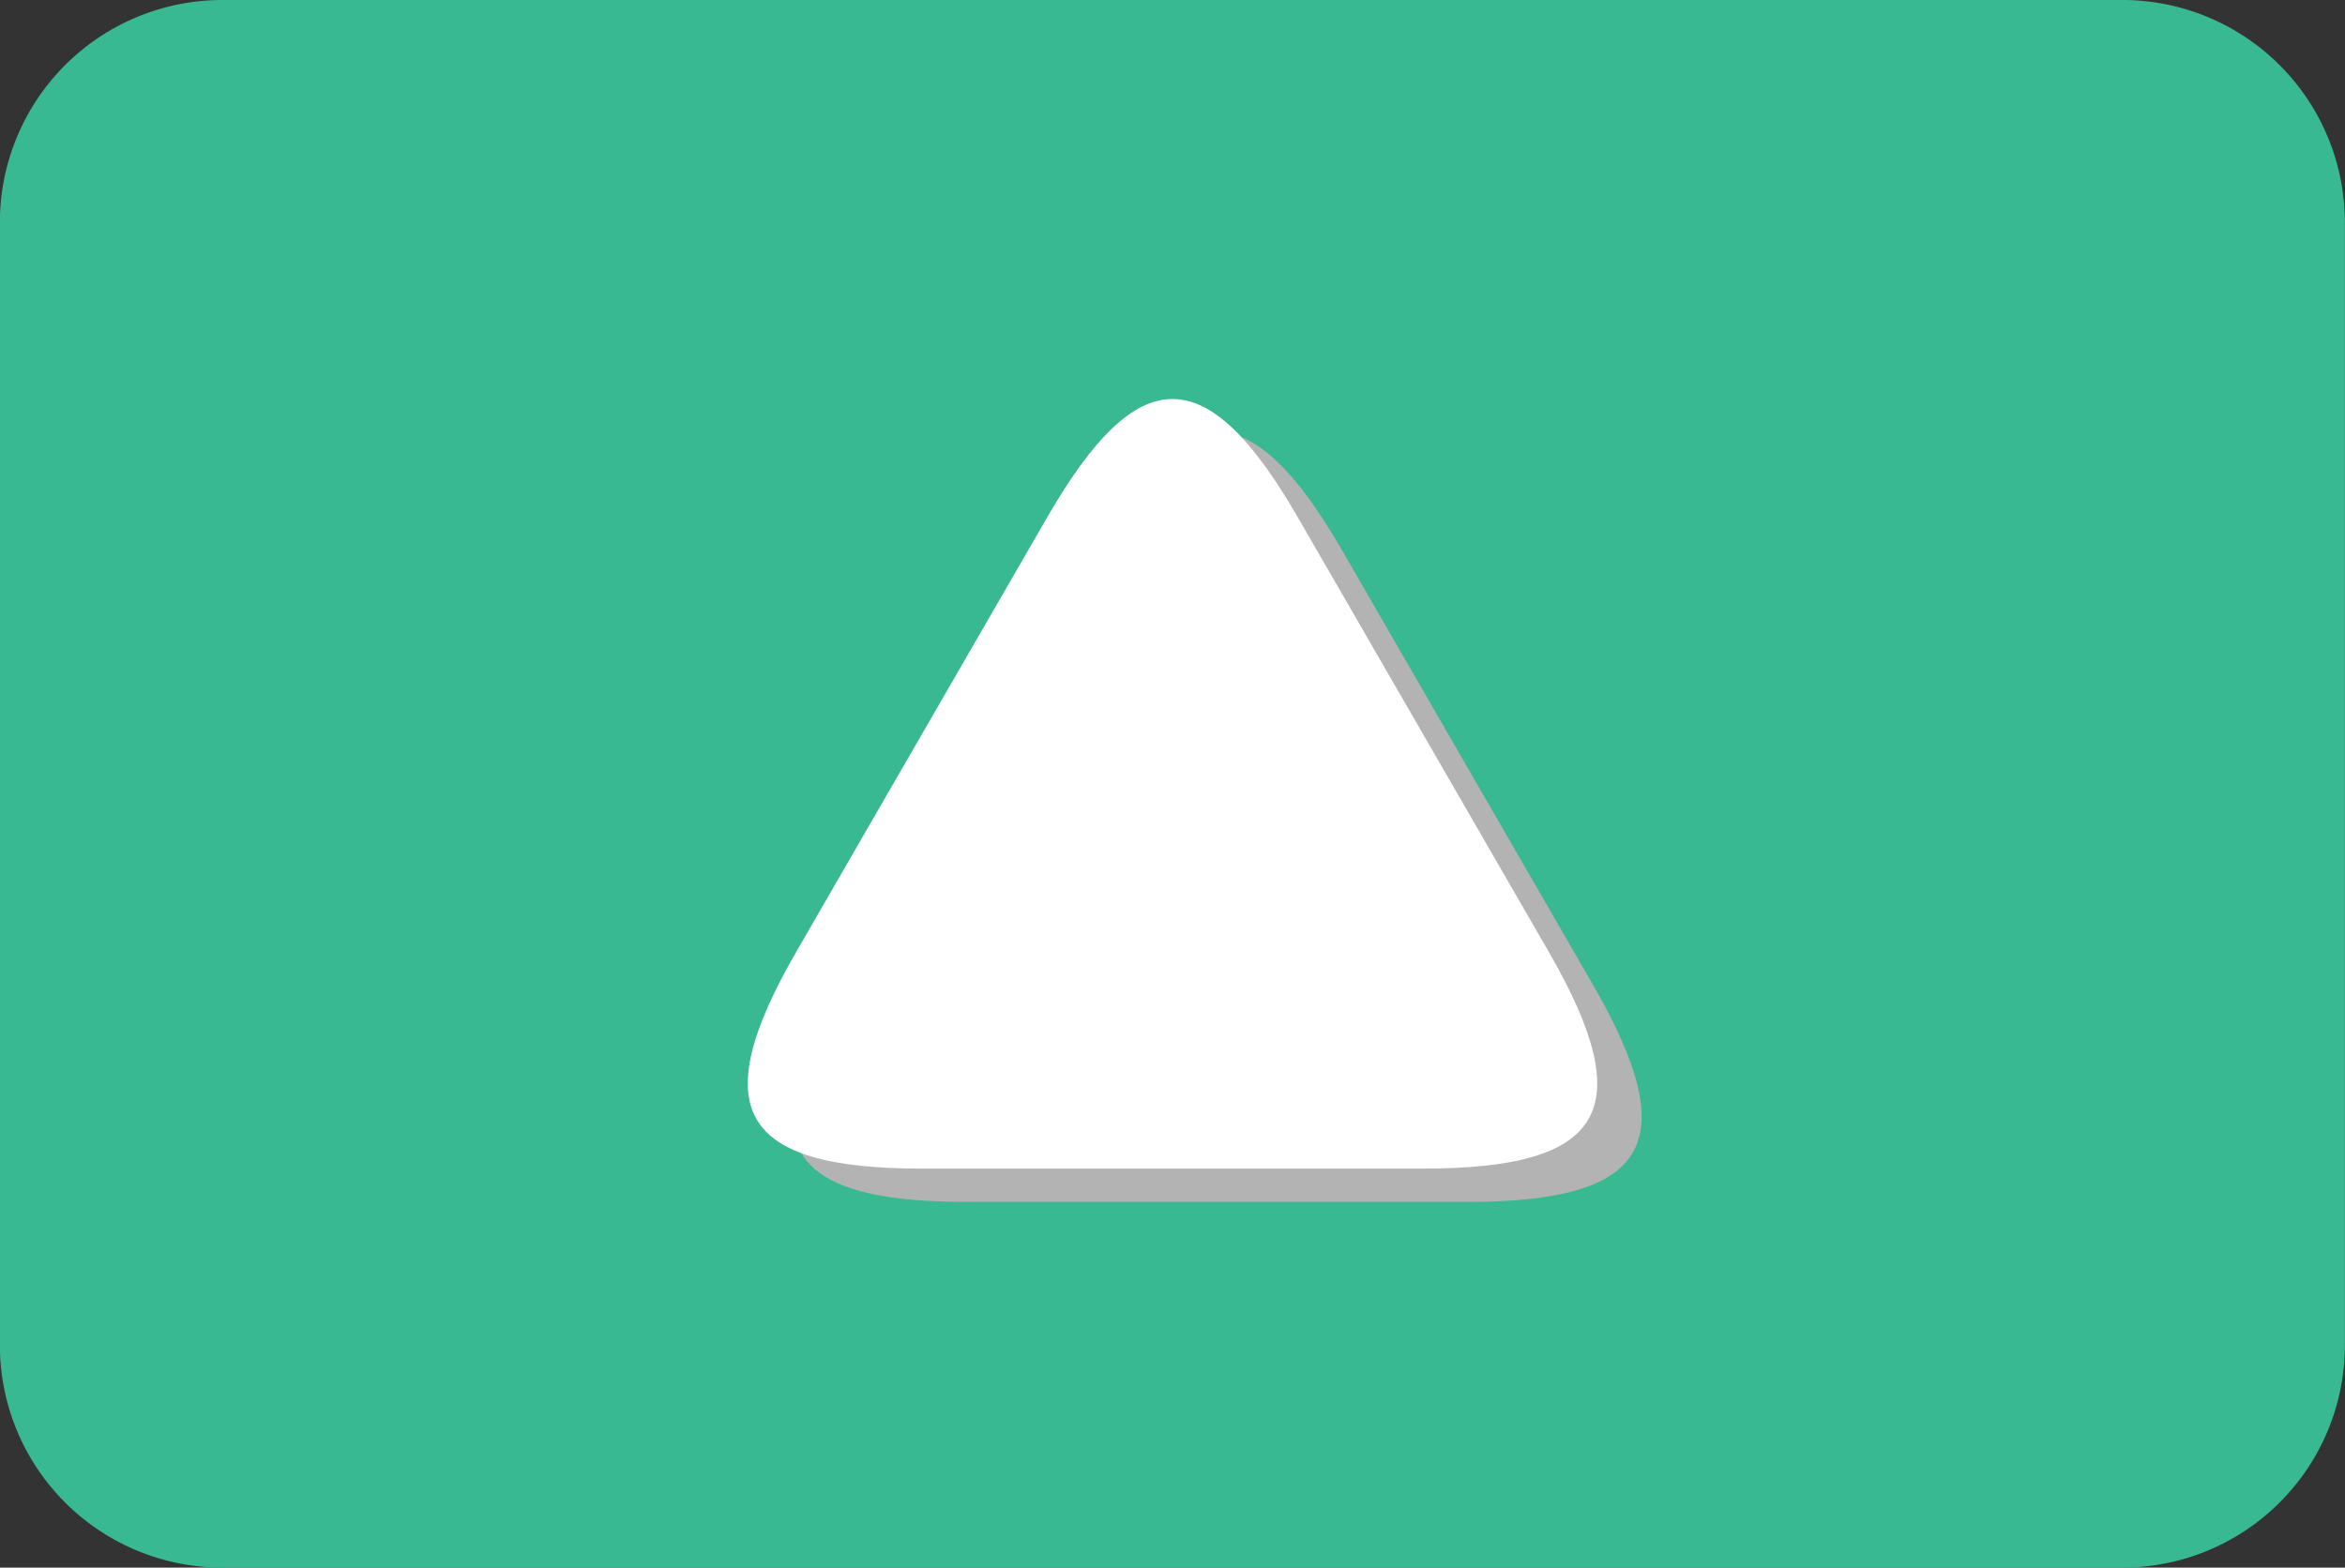<svg xmlns="http://www.w3.org/2000/svg" width="56.899" height="38.045" viewBox="0 0 56.899 38.045">
  <rect x="0" y="0" width="56.899" height="38.045" fill="#333333" stroke="none"/>
  <g id="Group_1548" data-name="Group 1548" transform="translate(-286.816 -596.922)">
    <path id="Path_5" data-name="Path 5" d="M2232.2,596.922h46.125a5.4,5.4,0,0,1,5.387,5.387V629.58a5.4,5.4,0,0,1-5.387,5.387H2232.2a5.4,5.4,0,0,1-5.387-5.387V602.309a5.4,5.4,0,0,1,5.387-5.387" transform="translate(-1940)" fill="#39b991" fill-rule="evenodd"/>
    <path id="Path_6" data-name="Path 6" d="M2259.385,610.286l1.52,2.634,1.521,2.634,1.521,2.634,1.521,2.635c2.211,3.829,1.38,5.268-3.042,5.268h-12.167c-4.422,0-5.253-1.439-3.042-5.268l1.521-2.635,1.521-2.634,1.521-2.634,1.521-2.634c2.211-3.83,3.873-3.83,6.084,0" transform="translate(-1940)" fill="#b3b3b3" fill-rule="evenodd"/>
    <path id="Path_7" data-name="Path 7" d="M2258.307,609.478l1.521,2.634,1.521,2.634,1.521,2.634,1.521,2.635c2.211,3.83,1.38,5.268-3.042,5.268h-12.167c-4.423,0-5.253-1.439-3.042-5.268l1.521-2.635,1.521-2.634,1.521-2.634,1.521-2.634c2.211-3.83,3.872-3.83,6.083,0" transform="translate(-1940)" fill="#fff" fill-rule="evenodd"/>
  </g>
</svg>
